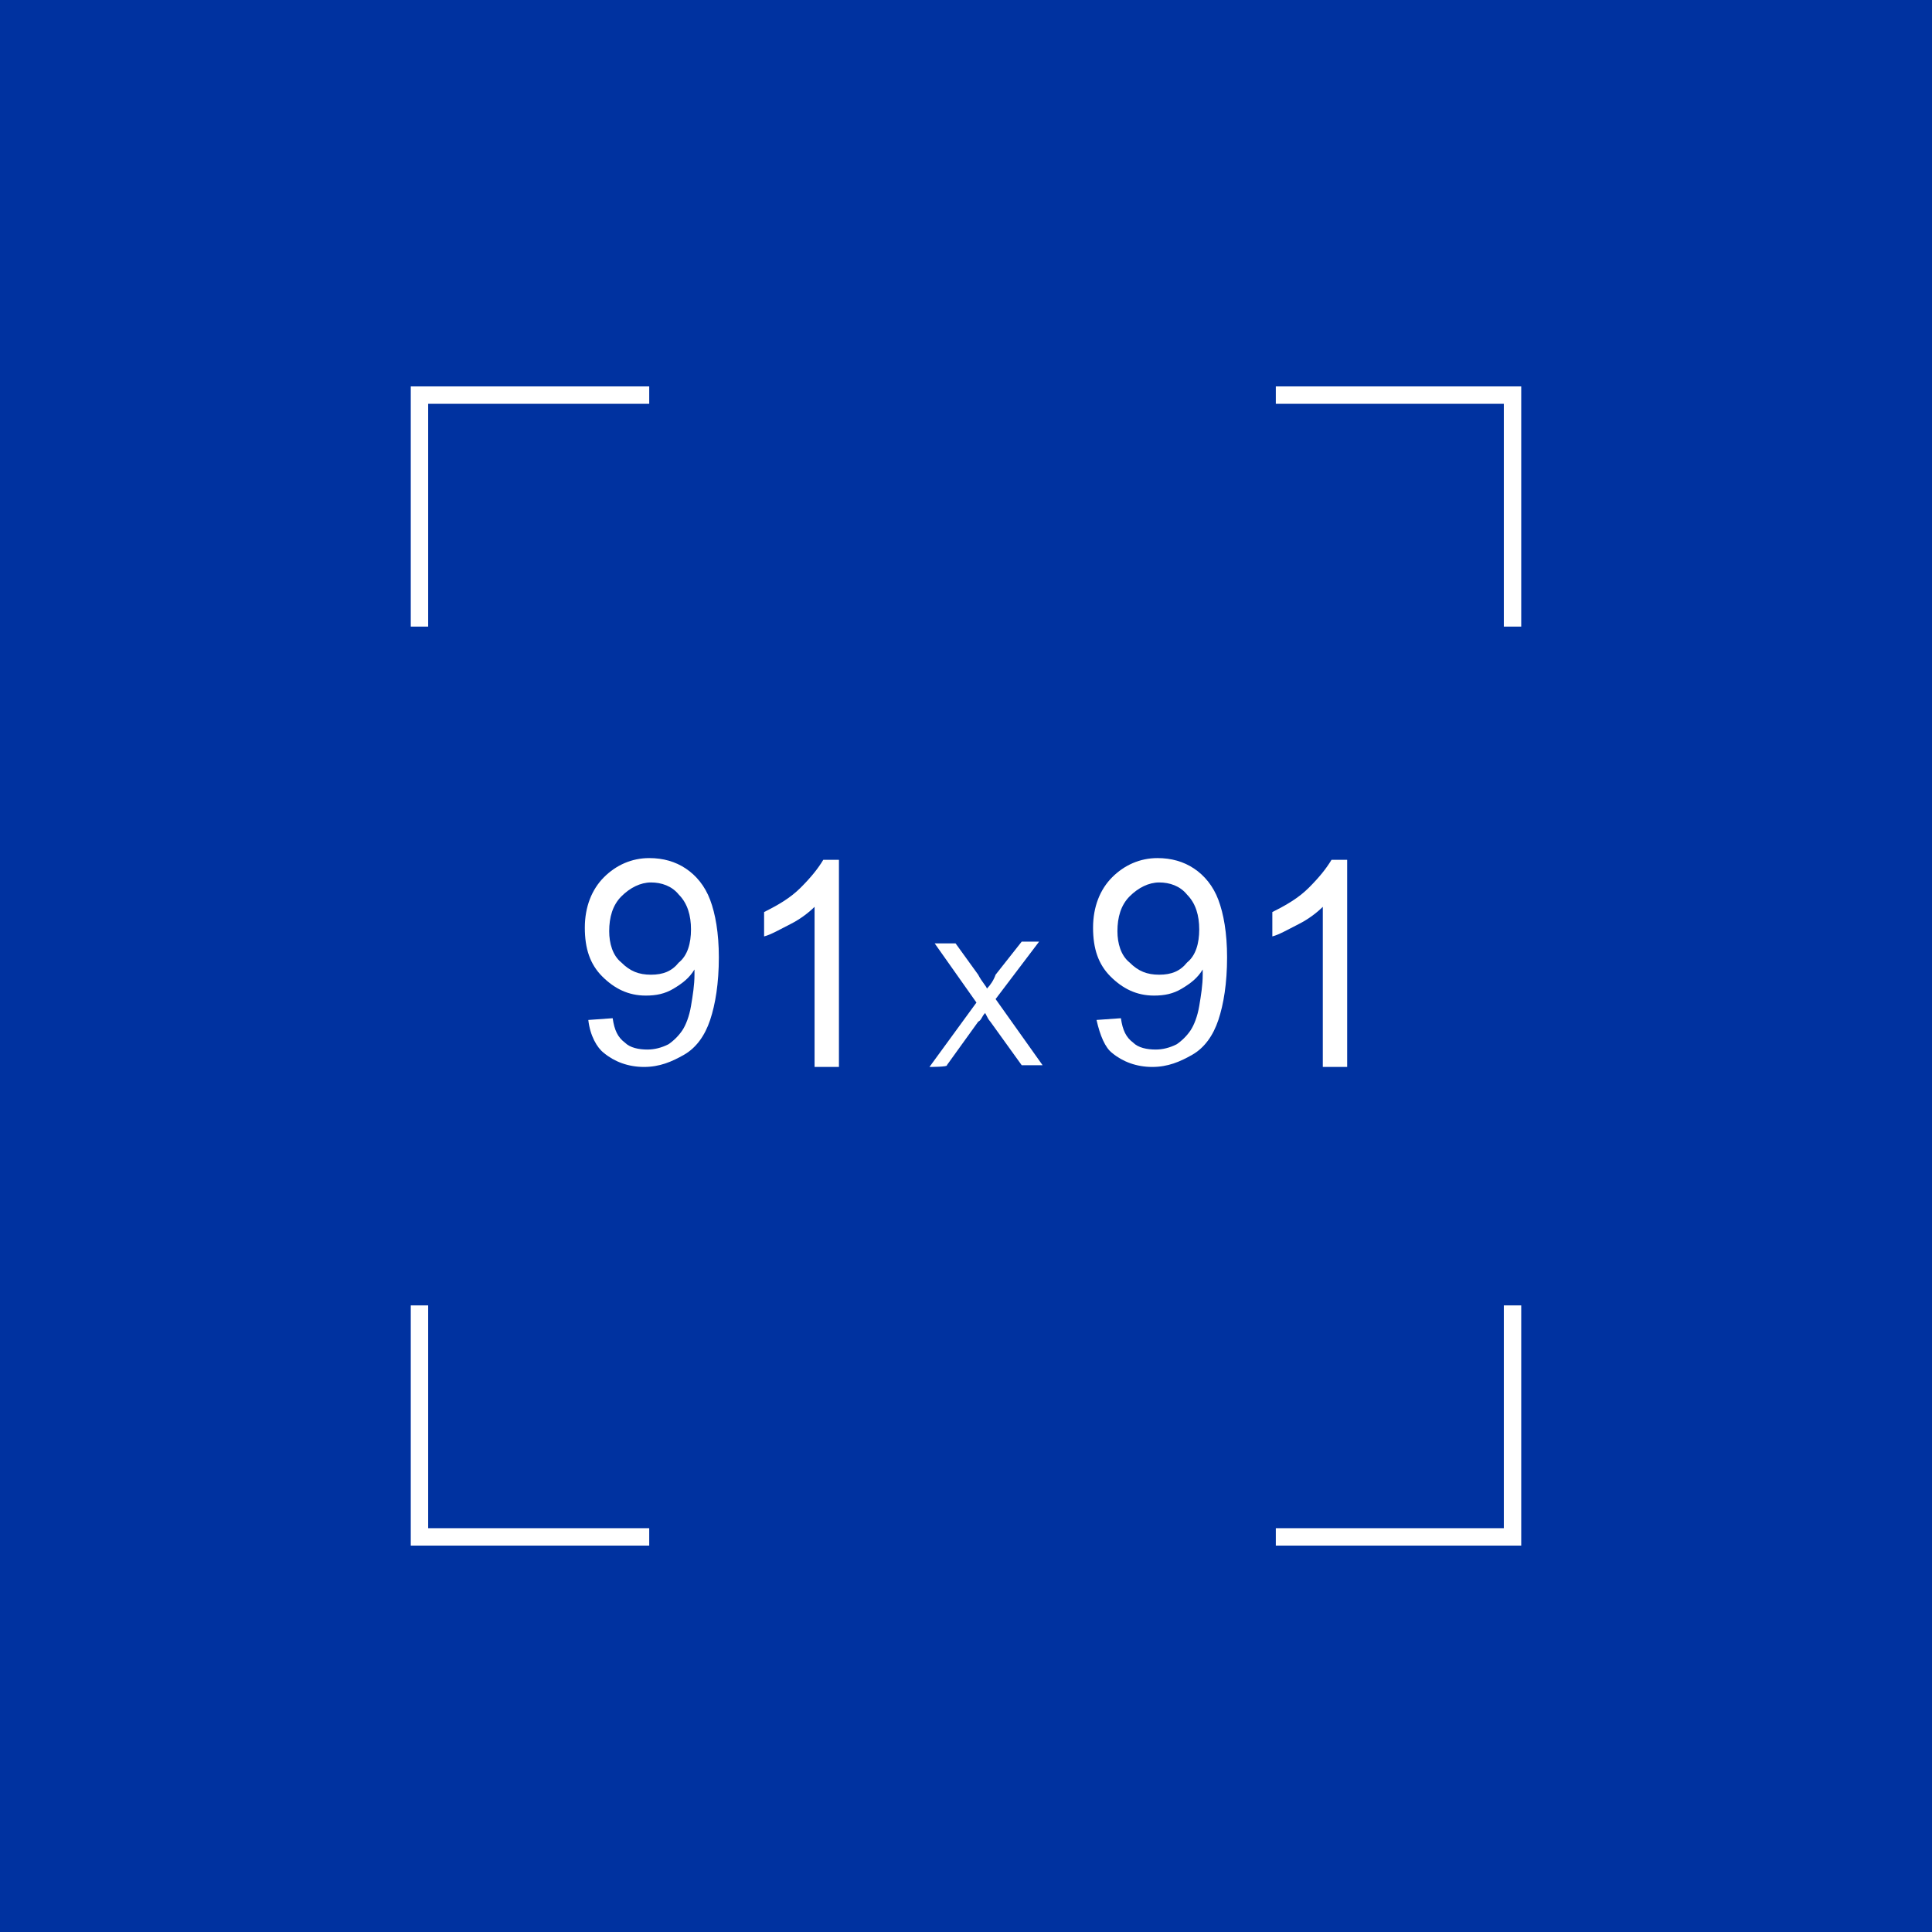 <?xml version="1.0" encoding="utf-8"?>
<!-- Generator: $$$/GeneralStr/196=Adobe Illustrator 27.6.0, SVG Export Plug-In . SVG Version: 6.00 Build 0)  -->
<svg version="1.1" id="Livello_1" xmlns="http://www.w3.org/2000/svg" xmlns:xlink="http://www.w3.org/1999/xlink" x="0px" y="0px"
	 viewBox="0 0 111 111" style="enable-background:new 0 0 111 111;" xml:space="preserve">
<style type="text/css">
	.st0{fill:#0032A0;}
	.st1{fill:none;stroke:#FFFFFF;stroke-miterlimit:10;}
	.st2{enable-background:new    ;}
	.st3{fill:#FFFFFF;}
</style>
<rect y="0" class="st0" width="111" height="111"/>
<g>
	<polyline class="st1" points="24.1,36 24.1,22.7 37.3,22.7 	"/>
	<polyline class="st1" points="37.3,88.3 24.1,88.3 24.1,75 	"/>
	<polyline class="st1" points="86.9,75 86.9,88.3 73.3,88.3 	"/>
	<polyline class="st1" points="73.3,22.7 86.9,22.7 86.9,36 	"/>
</g>
<g class="st2">
	<path class="st3" d="M33.8,58.6l1.4-0.1c0.1,0.7,0.3,1.1,0.7,1.4c0.3,0.3,0.8,0.4,1.3,0.4c0.4,0,0.8-0.1,1.2-0.3
		c0.3-0.2,0.6-0.5,0.8-0.8s0.4-0.8,0.5-1.4c0.1-0.6,0.2-1.2,0.2-1.8c0-0.1,0-0.2,0-0.3c-0.3,0.5-0.7,0.8-1.2,1.1s-1,0.4-1.6,0.4
		c-1,0-1.8-0.4-2.5-1.1c-0.7-0.7-1-1.6-1-2.8s0.4-2.2,1.1-2.9c0.7-0.7,1.6-1.1,2.6-1.1c0.8,0,1.5,0.2,2.1,0.6c0.6,0.4,1.1,1,1.4,1.8
		c0.3,0.8,0.5,1.9,0.5,3.3c0,1.5-0.2,2.7-0.5,3.6c-0.3,0.9-0.8,1.6-1.5,2s-1.4,0.7-2.3,0.7c-0.9,0-1.7-0.3-2.3-0.8
		C34.3,60.2,33.9,59.5,33.8,58.6z M39.7,53.4c0-0.8-0.2-1.5-0.7-2c-0.4-0.5-1-0.7-1.6-0.7s-1.2,0.3-1.7,0.8s-0.7,1.2-0.7,2
		c0,0.7,0.2,1.4,0.7,1.8c0.5,0.5,1,0.7,1.7,0.7s1.2-0.2,1.6-0.7C39.5,54.9,39.7,54.2,39.7,53.4z"/>
	<path class="st3" d="M48.2,61.3h-1.4v-9.2c-0.3,0.3-0.8,0.7-1.4,1c-0.6,0.3-1.1,0.6-1.5,0.7v-1.4c0.8-0.4,1.5-0.8,2.1-1.4
		s1-1.1,1.3-1.6h0.9C48.2,49.4,48.2,61.3,48.2,61.3z"/>
	<path class="st3" d="M53.4,61.3l2.7-3.7l-2.4-3.4h1.2l1.3,1.8c0.2,0.4,0.5,0.7,0.5,0.8c0.2-0.2,0.4-0.5,0.5-0.8l1.5-1.9h1l-2.5,3.3
		l2.7,3.8h-1.2l-1.8-2.5c-0.1-0.1-0.2-0.3-0.3-0.5c-0.2,0.2-0.2,0.4-0.4,0.5l-1.8,2.5C54.5,61.3,53.4,61.3,53.4,61.3z"/>
	<path class="st3" d="M63,58.6l1.4-0.1c0.1,0.7,0.3,1.1,0.7,1.4c0.3,0.3,0.8,0.4,1.3,0.4c0.4,0,0.8-0.1,1.2-0.3
		c0.3-0.2,0.6-0.5,0.8-0.8c0.2-0.3,0.4-0.8,0.5-1.4c0.1-0.6,0.2-1.2,0.2-1.8c0-0.1,0-0.2,0-0.3c-0.3,0.5-0.7,0.8-1.2,1.1
		s-1,0.4-1.6,0.4c-1,0-1.8-0.4-2.5-1.1c-0.7-0.7-1-1.6-1-2.8s0.4-2.2,1.1-2.9s1.6-1.1,2.6-1.1c0.8,0,1.5,0.2,2.1,0.6
		c0.6,0.4,1.1,1,1.4,1.8s0.5,1.9,0.5,3.3c0,1.5-0.2,2.7-0.5,3.6c-0.3,0.9-0.8,1.6-1.5,2s-1.4,0.7-2.3,0.7s-1.7-0.3-2.3-0.8
		C63.5,60.2,63.2,59.5,63,58.6z M68.9,53.4c0-0.8-0.2-1.5-0.7-2c-0.4-0.5-1-0.7-1.6-0.7s-1.2,0.3-1.7,0.8s-0.7,1.2-0.7,2
		c0,0.7,0.2,1.4,0.7,1.8c0.5,0.5,1,0.7,1.7,0.7s1.2-0.2,1.6-0.7C68.7,54.9,68.9,54.2,68.9,53.4z"/>
	<path class="st3" d="M77.4,61.3H76v-9.2c-0.3,0.3-0.8,0.7-1.4,1s-1.1,0.6-1.5,0.7v-1.4c0.8-0.4,1.5-0.8,2.1-1.4s1-1.1,1.3-1.6h0.9
		V61.3z"/>
</g>
</svg>
